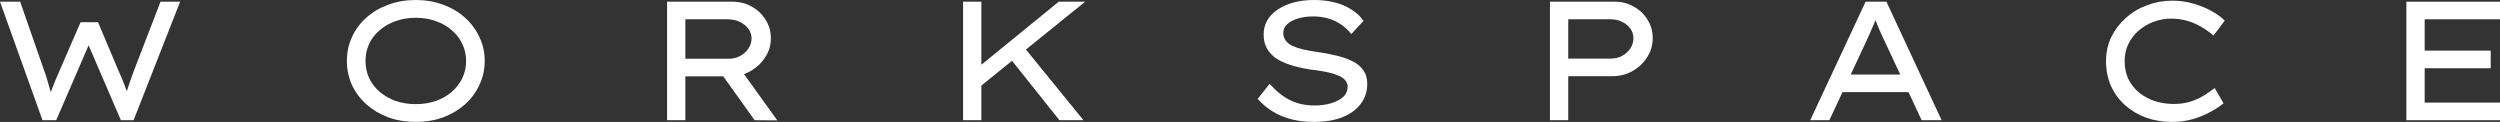 <?xml version="1.0" encoding="UTF-8"?> <svg xmlns="http://www.w3.org/2000/svg" xmlns:xlink="http://www.w3.org/1999/xlink" width="260px" height="12.678px" viewBox="0 0 260 12.678" version="1.1"><rect x="0" y="0" width="260" height="12.678" fill="#333333" stroke="none"/><title>workspace</title><g id="Page-1" stroke="none" stroke-width="1" fill="none" fill-rule="evenodd"><g id="workspace" fill="#FFFFFF" fill-rule="nonzero"><path d="M4.42,12.502 L0,0.176 L2.095,0.176 L4.649,7.501 C4.743,7.748 4.831,8.018 4.913,8.311 C4.995,8.593 5.077,8.881 5.159,9.174 C5.253,9.456 5.335,9.732 5.406,10.002 C5.476,10.272 5.547,10.512 5.617,10.724 L4.895,10.706 C5.024,10.33 5.153,9.955 5.283,9.579 C5.423,9.203 5.564,8.839 5.705,8.487 C5.858,8.135 5.999,7.806 6.128,7.501 L8.382,2.307 L10.195,2.307 L12.379,7.484 C12.531,7.801 12.678,8.141 12.819,8.505 C12.96,8.869 13.095,9.227 13.224,9.579 C13.365,9.919 13.471,10.242 13.541,10.548 L12.889,10.671 C12.948,10.448 13.001,10.231 13.048,10.019 C13.107,9.808 13.165,9.597 13.224,9.385 C13.294,9.162 13.365,8.945 13.435,8.734 C13.506,8.523 13.582,8.305 13.664,8.082 C13.746,7.859 13.829,7.63 13.911,7.396 L16.693,0.176 L18.735,0.176 L13.893,12.502 L12.572,12.502 L9.051,4.332 L9.35,4.402 L5.846,12.502 L4.42,12.502 Z" id="Path"></path><path d="M43.244,12.678 C42.199,12.678 41.242,12.52 40.374,12.203 C39.505,11.874 38.748,11.422 38.102,10.847 C37.456,10.272 36.957,9.603 36.605,8.839 C36.253,8.065 36.077,7.231 36.077,6.339 C36.077,5.447 36.253,4.619 36.605,3.856 C36.957,3.081 37.456,2.406 38.102,1.831 C38.748,1.256 39.505,0.81 40.374,0.493 C41.242,0.164 42.199,0 43.244,0 C44.277,0 45.228,0.164 46.096,0.493 C46.965,0.81 47.722,1.262 48.368,1.849 C49.014,2.424 49.512,3.099 49.864,3.874 C50.229,4.637 50.41,5.459 50.41,6.339 C50.41,7.219 50.229,8.047 49.864,8.822 C49.512,9.585 49.014,10.26 48.368,10.847 C47.722,11.422 46.965,11.874 46.096,12.203 C45.228,12.52 44.277,12.678 43.244,12.678 Z M43.244,10.829 C44.007,10.829 44.705,10.718 45.339,10.495 C45.985,10.26 46.537,9.943 46.994,9.544 C47.464,9.133 47.828,8.658 48.086,8.118 C48.344,7.566 48.474,6.973 48.474,6.339 C48.474,5.705 48.344,5.118 48.086,4.578 C47.828,4.026 47.464,3.551 46.994,3.152 C46.537,2.741 45.985,2.424 45.339,2.201 C44.705,1.966 44.007,1.849 43.244,1.849 C42.481,1.849 41.776,1.966 41.131,2.201 C40.497,2.424 39.945,2.741 39.476,3.152 C39.006,3.551 38.642,4.026 38.384,4.578 C38.137,5.118 38.014,5.705 38.014,6.339 C38.014,6.973 38.137,7.566 38.384,8.118 C38.642,8.658 39.006,9.133 39.476,9.544 C39.945,9.943 40.497,10.26 41.131,10.495 C41.776,10.718 42.481,10.829 43.244,10.829 Z" id="Shape"></path><path d="M69.376,12.502 L69.376,0.176 L76.191,0.176 C76.919,0.176 77.582,0.346 78.181,0.687 C78.779,1.015 79.261,1.473 79.625,2.06 C79.988,2.635 80.17,3.281 80.17,3.997 C80.17,4.713 79.971,5.371 79.572,5.969 C79.184,6.568 78.668,7.049 78.022,7.413 C77.388,7.765 76.684,7.941 75.909,7.941 L71.278,7.941 L71.278,12.502 L69.376,12.502 Z M78.48,12.502 L74.5,6.938 L76.508,6.498 L80.84,12.52 L78.48,12.502 Z M71.278,6.11 L75.804,6.11 C76.226,6.11 76.613,6.016 76.965,5.828 C77.33,5.629 77.617,5.371 77.828,5.054 C78.051,4.725 78.163,4.367 78.163,3.98 C78.163,3.616 78.051,3.287 77.828,2.993 C77.605,2.688 77.306,2.448 76.93,2.271 C76.555,2.095 76.144,2.007 75.698,2.007 L71.278,2.007 L71.278,6.11 Z" id="Shape"></path><path d="M101.569,9.297 L101.551,7.149 L110.109,0.176 L112.856,0.176 L101.569,9.297 Z M100.16,12.502 L100.16,0.176 L102.062,0.176 L102.062,12.502 L100.16,12.502 Z M110.179,12.502 L104.914,5.899 L106.13,4.455 L112.68,12.502 L110.179,12.502 Z" id="Shape"></path><path d="M136.666,12.678 C135.832,12.678 135.057,12.59 134.341,12.414 C133.637,12.238 132.991,11.974 132.404,11.622 C131.818,11.269 131.283,10.823 130.802,10.283 L132.035,8.716 C132.751,9.514 133.478,10.09 134.218,10.442 C134.958,10.794 135.791,10.97 136.718,10.97 C137.294,10.97 137.845,10.9 138.374,10.759 C138.902,10.606 139.33,10.389 139.659,10.107 C139.988,9.814 140.152,9.45 140.152,9.016 C140.152,8.746 140.064,8.517 139.888,8.329 C139.724,8.141 139.495,7.988 139.201,7.871 C138.92,7.742 138.603,7.636 138.251,7.554 C137.91,7.472 137.57,7.407 137.229,7.36 C136.889,7.302 136.583,7.261 136.313,7.237 C135.562,7.12 134.881,6.967 134.271,6.779 C133.672,6.591 133.156,6.357 132.721,6.075 C132.299,5.781 131.976,5.429 131.753,5.018 C131.53,4.608 131.418,4.138 131.418,3.61 C131.418,3.046 131.547,2.542 131.806,2.095 C132.076,1.649 132.445,1.274 132.915,0.968 C133.396,0.652 133.954,0.411 134.588,0.247 C135.222,0.082 135.909,0 136.648,0 C137.435,0 138.151,0.082 138.796,0.247 C139.454,0.411 140.035,0.657 140.539,0.986 C141.056,1.303 141.479,1.696 141.807,2.166 L140.539,3.539 C140.223,3.14 139.859,2.806 139.448,2.536 C139.049,2.266 138.608,2.06 138.127,1.919 C137.646,1.778 137.135,1.708 136.595,1.708 C135.996,1.708 135.463,1.778 134.993,1.919 C134.523,2.06 134.147,2.26 133.866,2.518 C133.596,2.765 133.461,3.07 133.461,3.434 C133.461,3.727 133.543,3.985 133.708,4.208 C133.872,4.431 134.106,4.619 134.412,4.772 C134.717,4.913 135.087,5.036 135.521,5.142 C135.955,5.236 136.443,5.324 136.983,5.406 C137.675,5.5 138.333,5.623 138.955,5.776 C139.589,5.916 140.146,6.11 140.628,6.357 C141.121,6.591 141.502,6.903 141.772,7.29 C142.054,7.666 142.195,8.147 142.195,8.734 C142.195,9.52 141.966,10.213 141.508,10.812 C141.05,11.41 140.41,11.874 139.589,12.203 C138.767,12.52 137.792,12.678 136.666,12.678 Z" id="Path"></path><path d="M161.195,12.502 L161.195,0.176 L167.957,0.176 C168.673,0.176 169.325,0.346 169.911,0.687 C170.51,1.015 170.986,1.467 171.338,2.043 C171.702,2.618 171.884,3.258 171.884,3.962 C171.884,4.69 171.69,5.353 171.302,5.952 C170.927,6.55 170.416,7.032 169.771,7.396 C169.137,7.748 168.438,7.924 167.675,7.924 L163.097,7.924 L163.097,12.502 L161.195,12.502 Z M163.097,6.093 L167.534,6.093 C167.957,6.093 168.344,5.999 168.696,5.811 C169.06,5.611 169.348,5.353 169.559,5.036 C169.771,4.707 169.876,4.349 169.876,3.962 C169.876,3.598 169.771,3.269 169.559,2.976 C169.348,2.682 169.06,2.448 168.696,2.271 C168.344,2.095 167.957,2.007 167.534,2.007 L163.097,2.007 L163.097,6.093 Z" id="Shape"></path><path d="M188.264,12.502 L194.022,0.176 L196.188,0.176 L201.928,12.502 L199.85,12.502 L195.976,4.226 C195.882,4.026 195.782,3.815 195.677,3.592 C195.571,3.357 195.466,3.117 195.36,2.87 C195.254,2.624 195.155,2.377 195.061,2.131 C194.967,1.872 194.879,1.62 194.797,1.373 L195.325,1.356 C195.231,1.626 195.131,1.89 195.025,2.148 C194.931,2.406 194.826,2.659 194.708,2.905 C194.603,3.152 194.497,3.393 194.392,3.627 C194.286,3.85 194.186,4.073 194.092,4.296 L190.254,12.502 L188.264,12.502 Z M190.782,9.579 L191.521,7.748 L198.494,7.748 L198.899,9.579 L190.782,9.579 Z" id="Shape"></path><path d="M225.894,12.678 C224.932,12.678 224.034,12.531 223.2,12.238 C222.367,11.933 221.633,11.498 220.999,10.935 C220.377,10.371 219.89,9.702 219.537,8.928 C219.197,8.153 219.027,7.29 219.027,6.339 C219.027,5.435 219.209,4.608 219.573,3.856 C219.948,3.093 220.453,2.43 221.087,1.867 C221.721,1.291 222.455,0.851 223.288,0.546 C224.122,0.229 225.002,0.07 225.929,0.07 C226.681,0.07 227.403,0.17 228.095,0.37 C228.8,0.569 229.434,0.828 229.997,1.145 C230.572,1.462 231.03,1.796 231.37,2.148 L230.208,3.698 C229.797,3.346 229.363,3.04 228.905,2.782 C228.459,2.512 227.978,2.307 227.461,2.166 C226.945,2.013 226.387,1.937 225.789,1.937 C225.178,1.937 224.585,2.043 224.01,2.254 C223.435,2.465 222.918,2.765 222.46,3.152 C222.003,3.528 221.639,3.991 221.369,4.543 C221.099,5.083 220.964,5.682 220.964,6.339 C220.964,7.067 221.099,7.707 221.369,8.258 C221.651,8.81 222.032,9.28 222.513,9.667 C222.995,10.043 223.541,10.33 224.151,10.53 C224.761,10.718 225.401,10.812 226.07,10.812 C226.716,10.812 227.297,10.729 227.814,10.565 C228.33,10.401 228.794,10.189 229.205,9.931 C229.615,9.673 229.991,9.415 230.332,9.156 L231.247,10.741 C230.93,11.011 230.496,11.299 229.944,11.604 C229.404,11.909 228.788,12.168 228.095,12.379 C227.403,12.578 226.669,12.678 225.894,12.678 Z" id="Path"></path><path d="M250.263,12.502 L250.263,0.176 L260,0.176 L260,2.007 L252.164,2.007 L252.164,10.671 L260,10.671 L260,12.502 L250.263,12.502 Z M251.266,7.096 L251.266,5.265 L259.032,5.265 L259.032,7.096 L251.266,7.096 Z" id="Shape"></path></g></g></svg> 